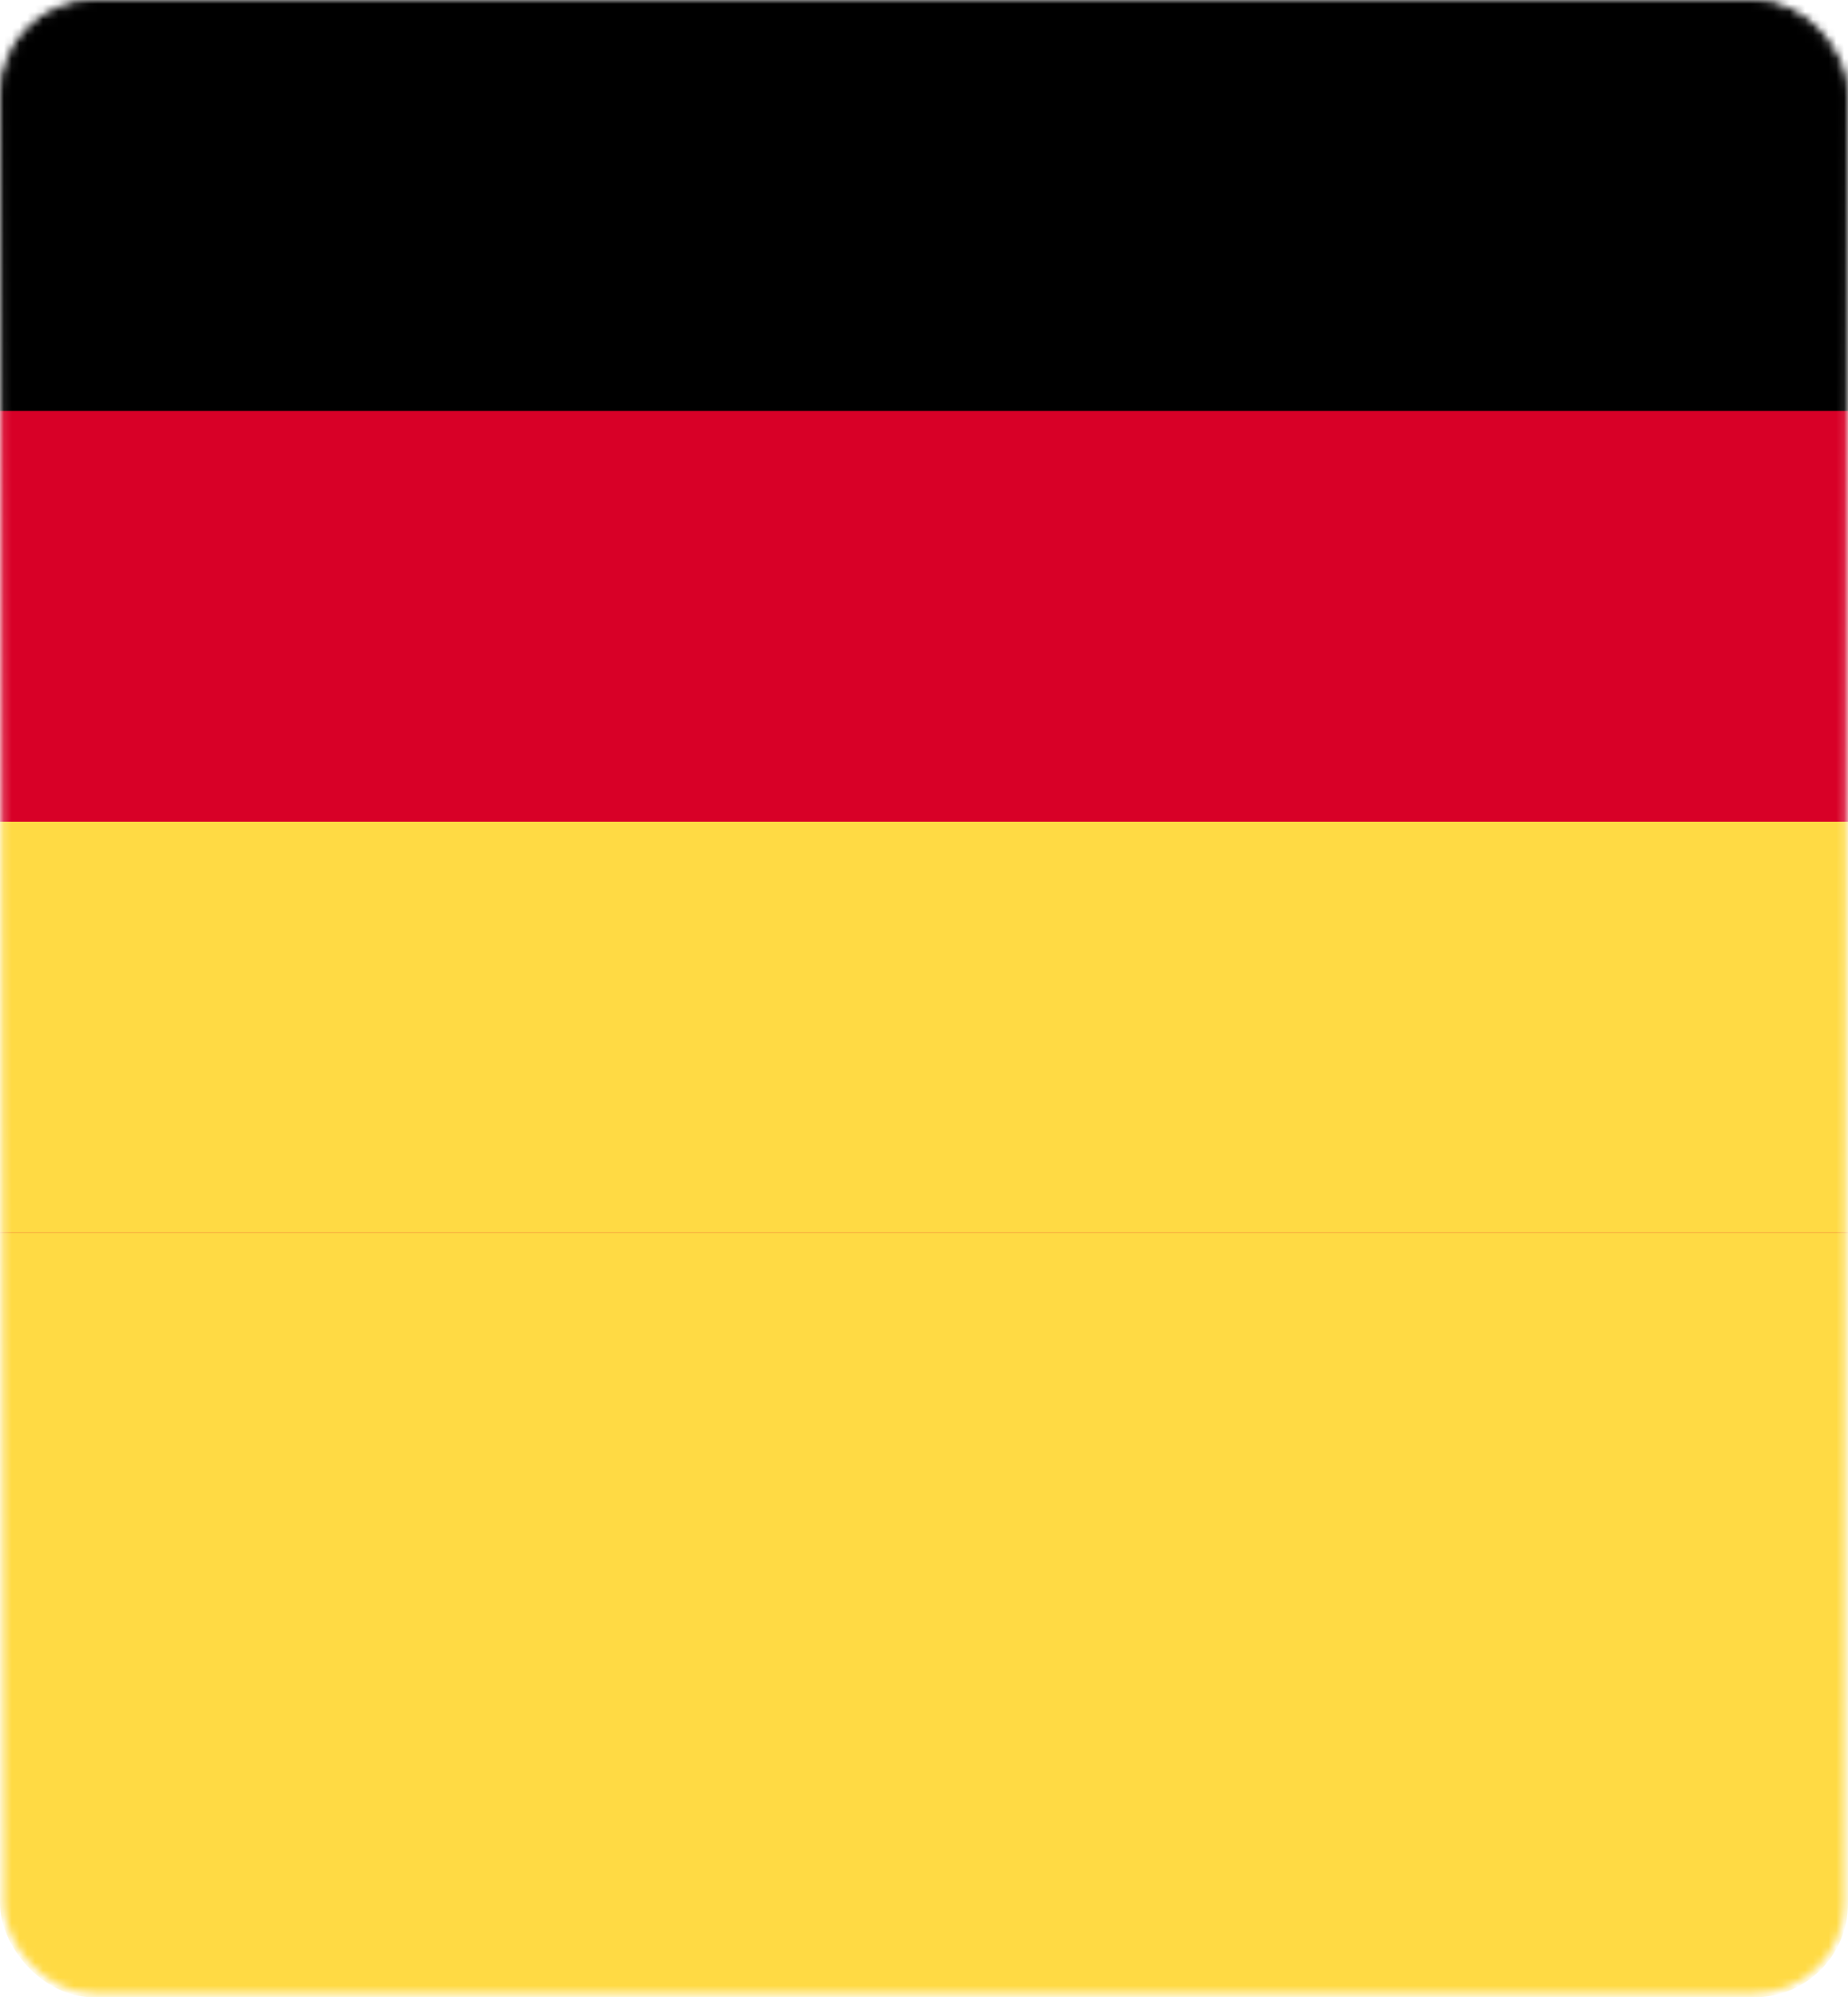 <svg width="237" height="256" viewBox="0 0 237 256" fill="none" xmlns="http://www.w3.org/2000/svg">
<mask id="mask0_1888_1908" style="mask-type:alpha" maskUnits="userSpaceOnUse" x="0" y="0" width="237" height="256">
<rect x="0.5" y="0.5" width="236" height="255" rx="11.5" fill="#0A0810" stroke="url(#paint0_linear_1888_1908)"/>
</mask>
<g mask="url(#mask0_1888_1908)">
<rect width="237" height="256" rx="12" fill="#FFDA44"/>
<g clip-path="url(#clip0_1888_1908)">
<path d="M0 -0.001H237V158.001H0V-0.001Z" fill="#D80027"/>
<path d="M0 -0.001H237V52.664H0V-0.001Z" fill="black"/>
<path d="M0 105.33H237V157.996H0V105.33Z" fill="#FFDA44"/>
</g>
</g>
<defs>
<linearGradient id="paint0_linear_1888_1908" x1="118.5" y1="0" x2="118.5" y2="256" gradientUnits="userSpaceOnUse">
<stop stop-color="#0C30E0"/>
<stop offset="1" stop-opacity="0"/>
<stop offset="1" stop-opacity="0"/>
</linearGradient>
<clipPath id="clip0_1888_1908">
<rect width="237" height="158" fill="white"/>
</clipPath>
</defs>
</svg>
